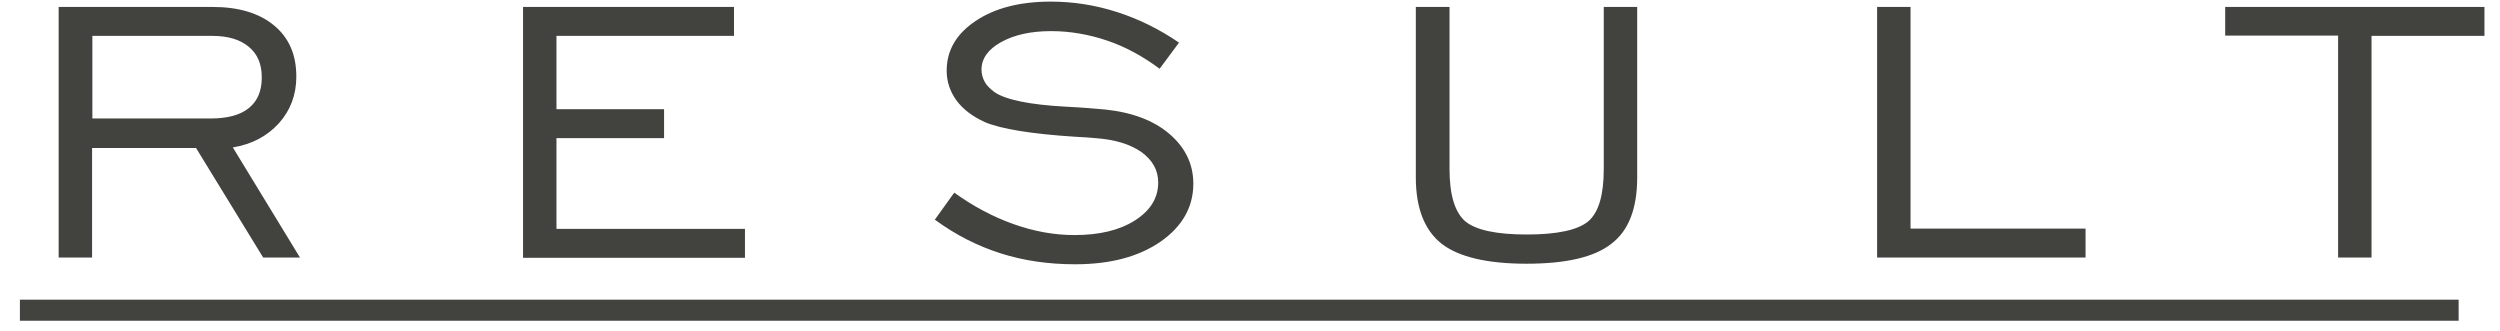 <?xml version="1.0" encoding="UTF-8"?> <svg xmlns="http://www.w3.org/2000/svg" width="121" height="16" viewBox="0 0 121 16" fill="none"><path d="M108.949 14.504H118.998V15.524H108.949V14.504ZM100.941 14.504H108.963V15.524H100.941V14.504ZM88.894 14.504H100.941V15.524H88.894V14.504ZM80.872 14.504H88.894V15.524H80.872V14.504ZM66.921 14.504H80.872V15.524H66.921V14.504ZM36.505 14.504H66.921V15.524H36.505V14.504ZM23.357 14.504H36.505V15.524H23.357V14.504ZM15.348 14.504H23.37V15.524H15.348V14.504ZM0.963 14.504H15.348V15.524H0.963V14.504ZM45.248 10.629L46.186 9.324C47.111 9.99 48.062 10.493 49.055 10.847C50.048 11.2 51.027 11.377 52.006 11.377C53.202 11.377 54.181 11.146 54.929 10.67C55.677 10.194 56.057 9.582 56.057 8.835C56.057 8.236 55.786 7.76 55.255 7.366C54.711 6.985 53.977 6.754 53.025 6.686C52.794 6.659 52.468 6.645 52.033 6.618C49.898 6.482 48.443 6.238 47.668 5.911C47.07 5.639 46.608 5.286 46.295 4.864C45.982 4.429 45.819 3.953 45.819 3.423C45.819 2.444 46.281 1.642 47.219 1.016C48.144 0.391 49.368 0.078 50.85 0.078C51.938 0.078 52.998 0.241 54.059 0.581C55.119 0.921 56.112 1.411 57.064 2.063L56.126 3.328C55.323 2.73 54.48 2.267 53.596 1.968C52.713 1.669 51.802 1.506 50.877 1.506C49.898 1.506 49.096 1.683 48.457 2.036C47.818 2.39 47.505 2.838 47.505 3.369C47.505 3.573 47.559 3.776 47.655 3.953C47.75 4.13 47.913 4.293 48.13 4.456C48.661 4.823 49.816 5.068 51.584 5.163C52.4 5.204 53.039 5.259 53.474 5.299C54.793 5.435 55.84 5.83 56.601 6.482C57.363 7.135 57.757 7.937 57.757 8.889C57.757 10.018 57.227 10.956 56.18 11.69C55.119 12.424 53.746 12.791 52.033 12.791C50.741 12.791 49.531 12.614 48.43 12.261C47.315 11.907 46.268 11.377 45.261 10.643L45.248 10.629ZM113.164 12.451V1.723H107.699V0.336H120.248V1.737H114.782V12.465H113.164V12.451ZM90.852 12.451V0.336H92.47V11.064H100.941V12.465H90.852V12.451ZM70.157 0.336V8.182C70.157 9.433 70.416 10.276 70.919 10.711C71.422 11.132 72.415 11.35 73.897 11.35C75.379 11.35 76.371 11.132 76.874 10.711C77.377 10.276 77.622 9.433 77.622 8.182V0.336H79.24V8.59C79.24 10.085 78.832 11.16 77.989 11.799C77.16 12.451 75.787 12.764 73.883 12.764C71.98 12.764 70.606 12.438 69.777 11.799C68.947 11.146 68.526 10.072 68.526 8.59V0.336H70.144H70.157ZM25.315 12.451V0.336H35.526V1.737H26.933V5.286H32.141V6.686H26.933V11.078H36.056V12.479H25.315V12.451ZM2.839 12.451V0.336H10.29C11.555 0.336 12.547 0.636 13.268 1.234C13.989 1.832 14.342 2.648 14.342 3.708C14.342 4.592 14.057 5.34 13.499 5.966C12.928 6.591 12.194 6.985 11.269 7.135L14.519 12.465H12.738L9.488 7.162H4.457V12.465H2.839V12.451ZM4.457 5.734H10.195C11.011 5.734 11.623 5.571 12.044 5.231C12.466 4.891 12.67 4.402 12.67 3.749C12.67 3.097 12.466 2.621 12.044 2.267C11.623 1.914 11.038 1.737 10.277 1.737H4.471V5.734H4.457Z" fill="#42423E"></path></svg> 